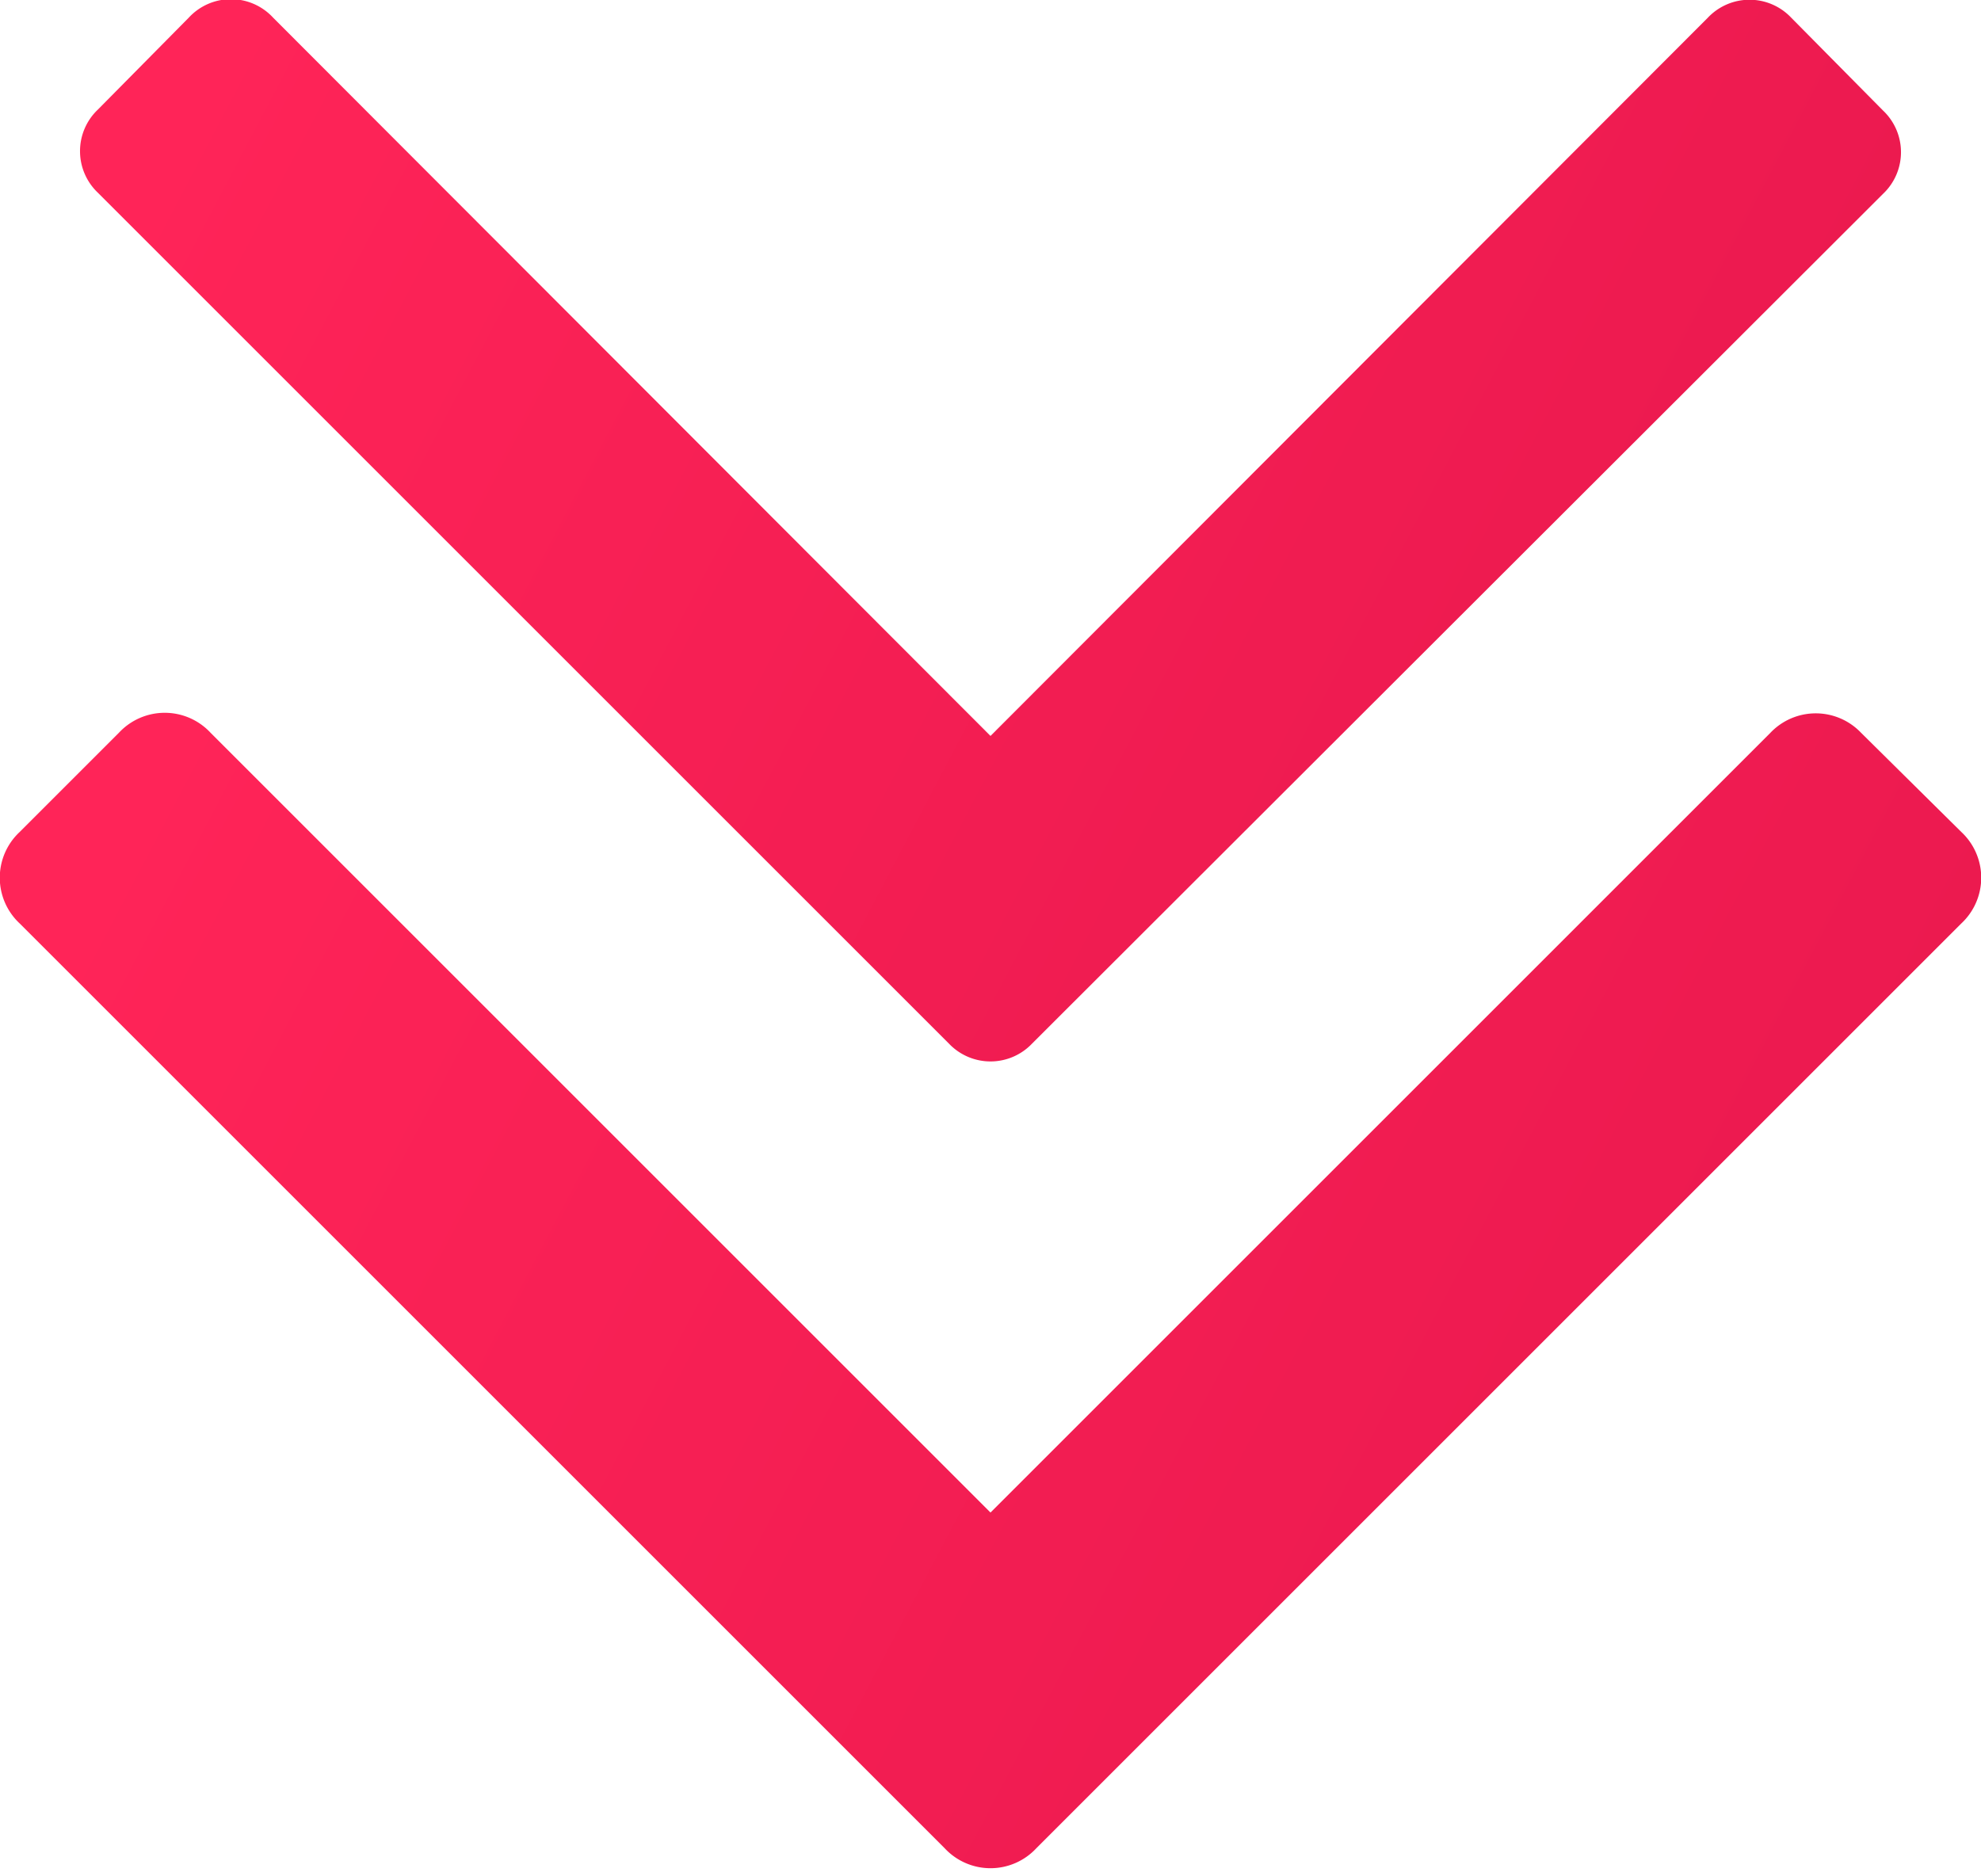 <svg xmlns="http://www.w3.org/2000/svg" xmlns:xlink="http://www.w3.org/1999/xlink" width="19" height="18" viewBox="0 0 19 18"><defs><path id="b" d="M720.1 739.01a.55.55 0 0 0 .8 0l8.16-8.15a.55.55 0 0 0 0-.8l-.88-.89a.55.55 0 0 0-.8 0l-6.88 6.89-6.88-6.89a.55.55 0 0 0-.81 0l-.87.88a.55.55 0 0 0 0 .8z"/><path id="d" d="M728.85 736.03a.6.6 0 0 0-.87 0l-7.48 7.48-7.48-7.48a.6.6 0 0 0-.88 0l-.95.95a.6.6 0 0 0 0 .88l8.87 8.87a.6.6 0 0 0 .88 0l8.87-8.87a.6.6 0 0 0 0-.88z"/><linearGradient id="a" x1="712.54" x2="729.23" y1="730.41" y2="739.19" gradientUnits="userSpaceOnUse"><stop offset="0" stop-color="#ff2458"/><stop offset="1" stop-color="#e7174d"/></linearGradient><linearGradient id="c" x1="711.85" x2="730" y1="737.37" y2="746.92" gradientUnits="userSpaceOnUse"><stop offset="0" stop-color="#ff2458"/><stop offset="1" stop-color="#e7174d"/></linearGradient></defs><use fill="url(#a)" xlink:href="#b" opacity=".63" transform="translate(-711 -729)"/><use fill="url(#c)" xlink:href="#d" transform="translate(-711 -729)"/></svg>